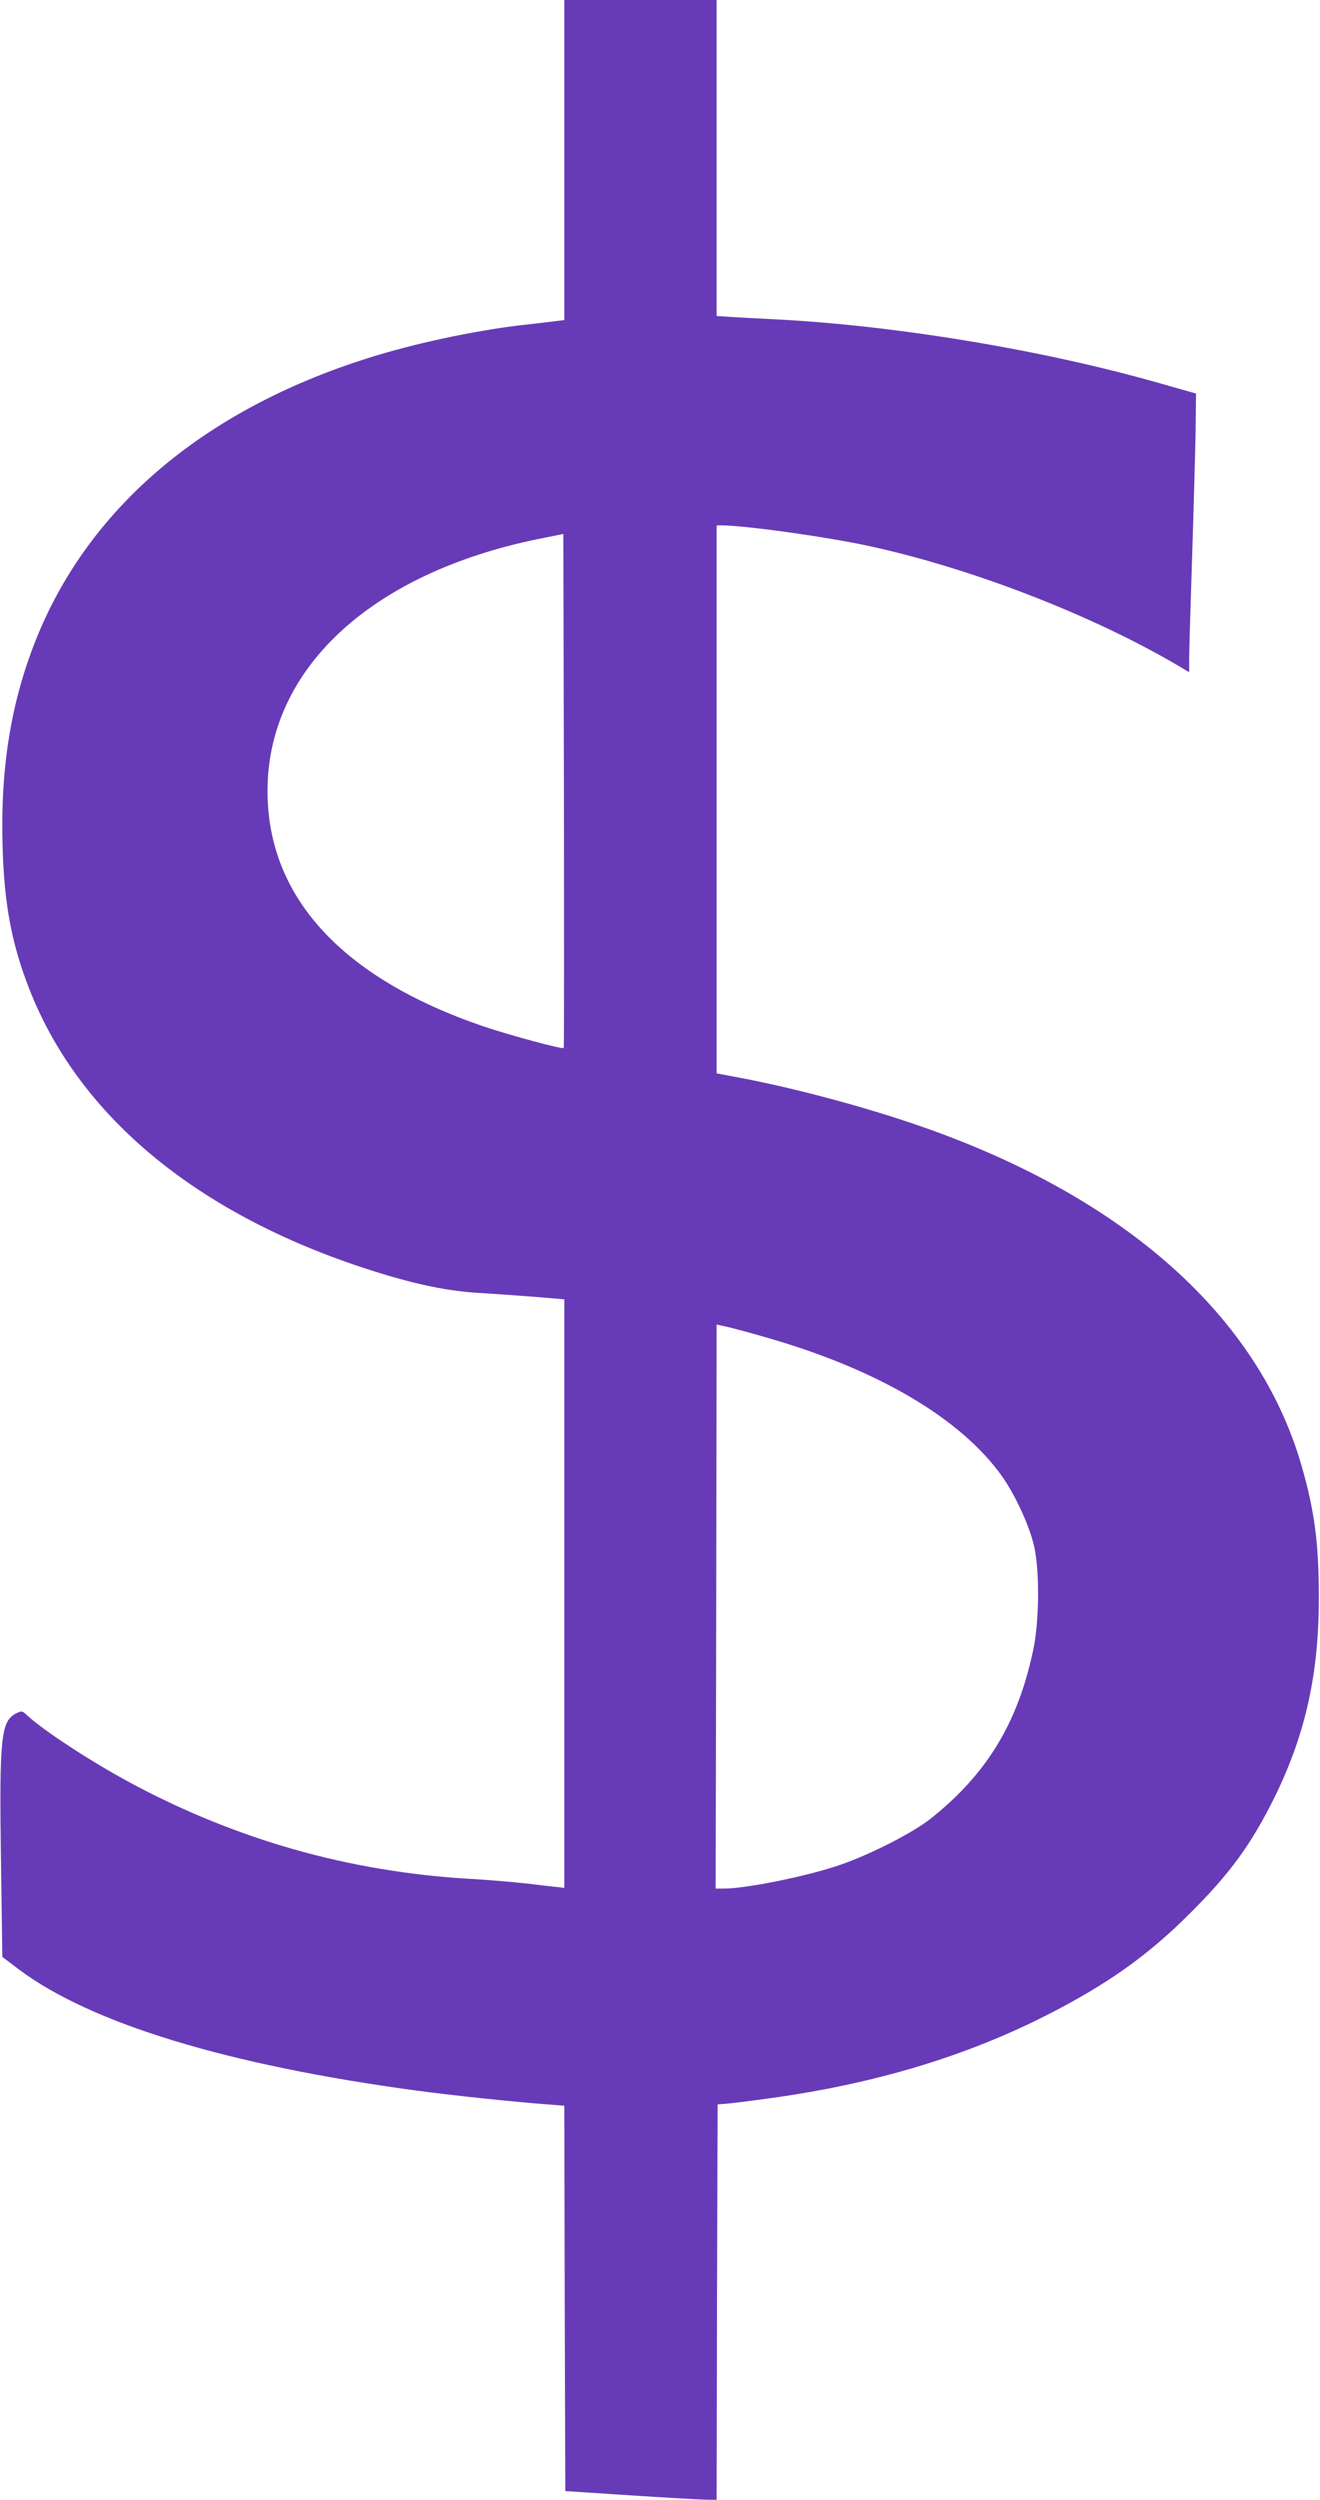 <?xml version="1.0" standalone="no"?>
<!DOCTYPE svg PUBLIC "-//W3C//DTD SVG 20010904//EN"
 "http://www.w3.org/TR/2001/REC-SVG-20010904/DTD/svg10.dtd">
<svg version="1.0" xmlns="http://www.w3.org/2000/svg"
 width="676pt" height="1280pt" viewBox="0 0 676 1280"
 preserveAspectRatio="xMidYMid meet">
<g transform="translate(0,1280) scale(0.1,-0.1)"
fill="#673ab7" stroke="none">
<path d="M2890 11981 l0 -820 -42 -5 c-24 -3 -88 -11 -143 -17 -236 -25 -537
-87 -773 -158 -869 -262 -1477 -771 -1751 -1464 -125 -316 -179 -650 -168
-1046 8 -299 46 -502 137 -735 248 -634 824 -1123 1658 -1410 267 -91 459
-135 642 -146 85 -5 219 -15 298 -21 l142 -12 0 -1507 0 -1507 -27 4 c-16 1
-86 9 -158 18 -71 8 -208 20 -304 25 -616 37 -1191 200 -1736 493 -200 108
-441 265 -526 344 -26 24 -28 24 -58 9 -76 -40 -85 -122 -76 -754 l7 -492 86
-65 c367 -275 1068 -489 2032 -619 182 -25 501 -58 672 -71 l88 -7 2 -986 3
-987 335 -22 c184 -12 359 -22 387 -22 l53 -1 2 1012 3 1013 40 3 c22 1 123
14 225 28 533 73 998 212 1415 423 311 158 520 305 736 521 210 208 320 361
440 605 156 321 224 628 223 1020 0 274 -22 440 -89 672 -219 759 -900 1368
-1935 1731 -279 98 -631 193 -912 248 l-148 28 0 1403 0 1403 24 0 c119 0 535
-58 753 -105 527 -114 1147 -354 1591 -616 l52 -31 0 69 c0 38 7 272 15 519 8
247 16 537 18 644 l2 195 -180 51 c-595 171 -1360 298 -1975 329 -63 3 -157 8
-207 11 l-93 6 0 809 0 809 -390 0 -390 0 0 -819z m-3 -4547 c-7 -8 -290 69
-415 112 -722 247 -1102 662 -1102 1204 0 622 525 1112 1381 1289 l134 27 3
-1314 c1 -724 1 -1317 -1 -1318z m1033 -1481 c575 -164 1002 -416 1213 -714
62 -88 132 -236 159 -340 33 -122 32 -396 -1 -549 -64 -302 -179 -526 -367
-720 -52 -54 -134 -126 -182 -160 -106 -75 -310 -176 -452 -223 -171 -57 -471
-117 -582 -117 l-43 0 3 1444 2 1444 63 -14 c34 -8 118 -31 187 -51z"/>
</g>
</svg>
